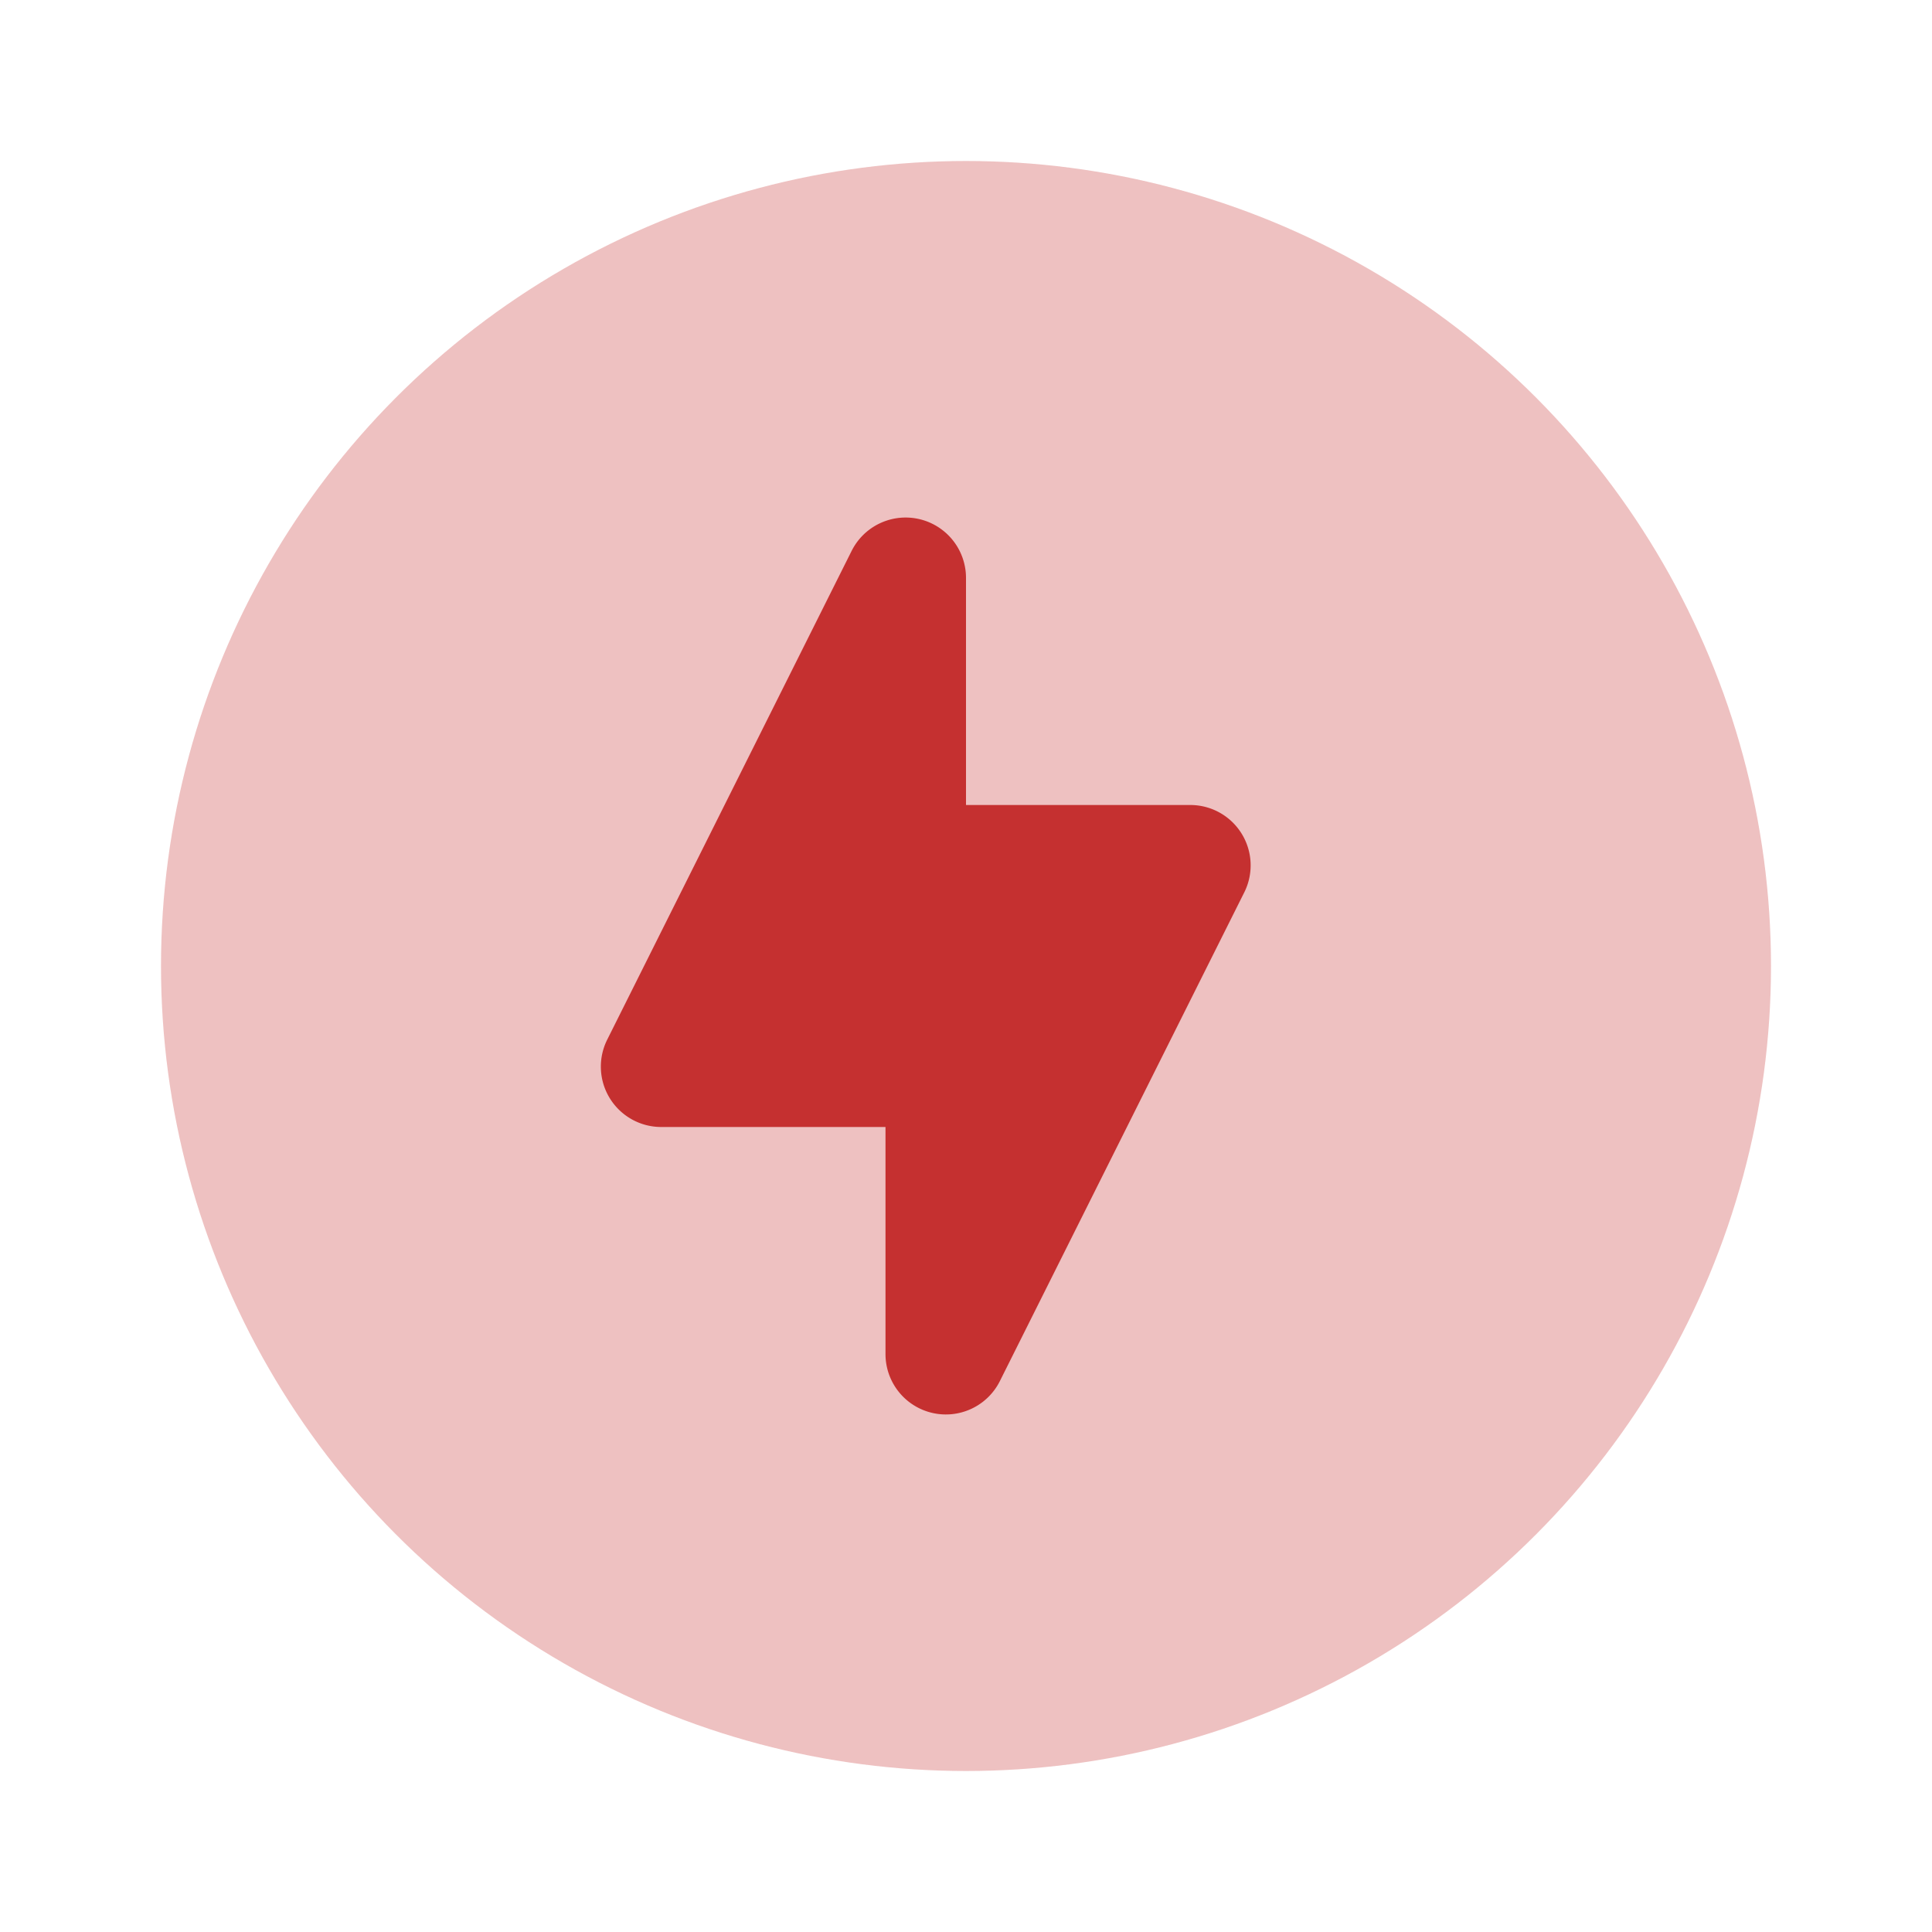 <svg width="24" height="24" viewBox="0 0 24 24" xmlns="http://www.w3.org/2000/svg"><g fill="none" fill-rule="evenodd"><path d="M0 0h24v24H0z"/><circle fill="#C53030" opacity=".3" cx="12" cy="12" r="10"/><path d="M12.42 17.158l3.037-6.073a.75.75 0 00-.67-1.085H12V7.177a.75.75 0 00-1.42-.335l-3.037 6.073A.75.75 0 008.213 14H11v2.823a.75.75 0 001.42.335z" fill="#C53030"/></g></svg>